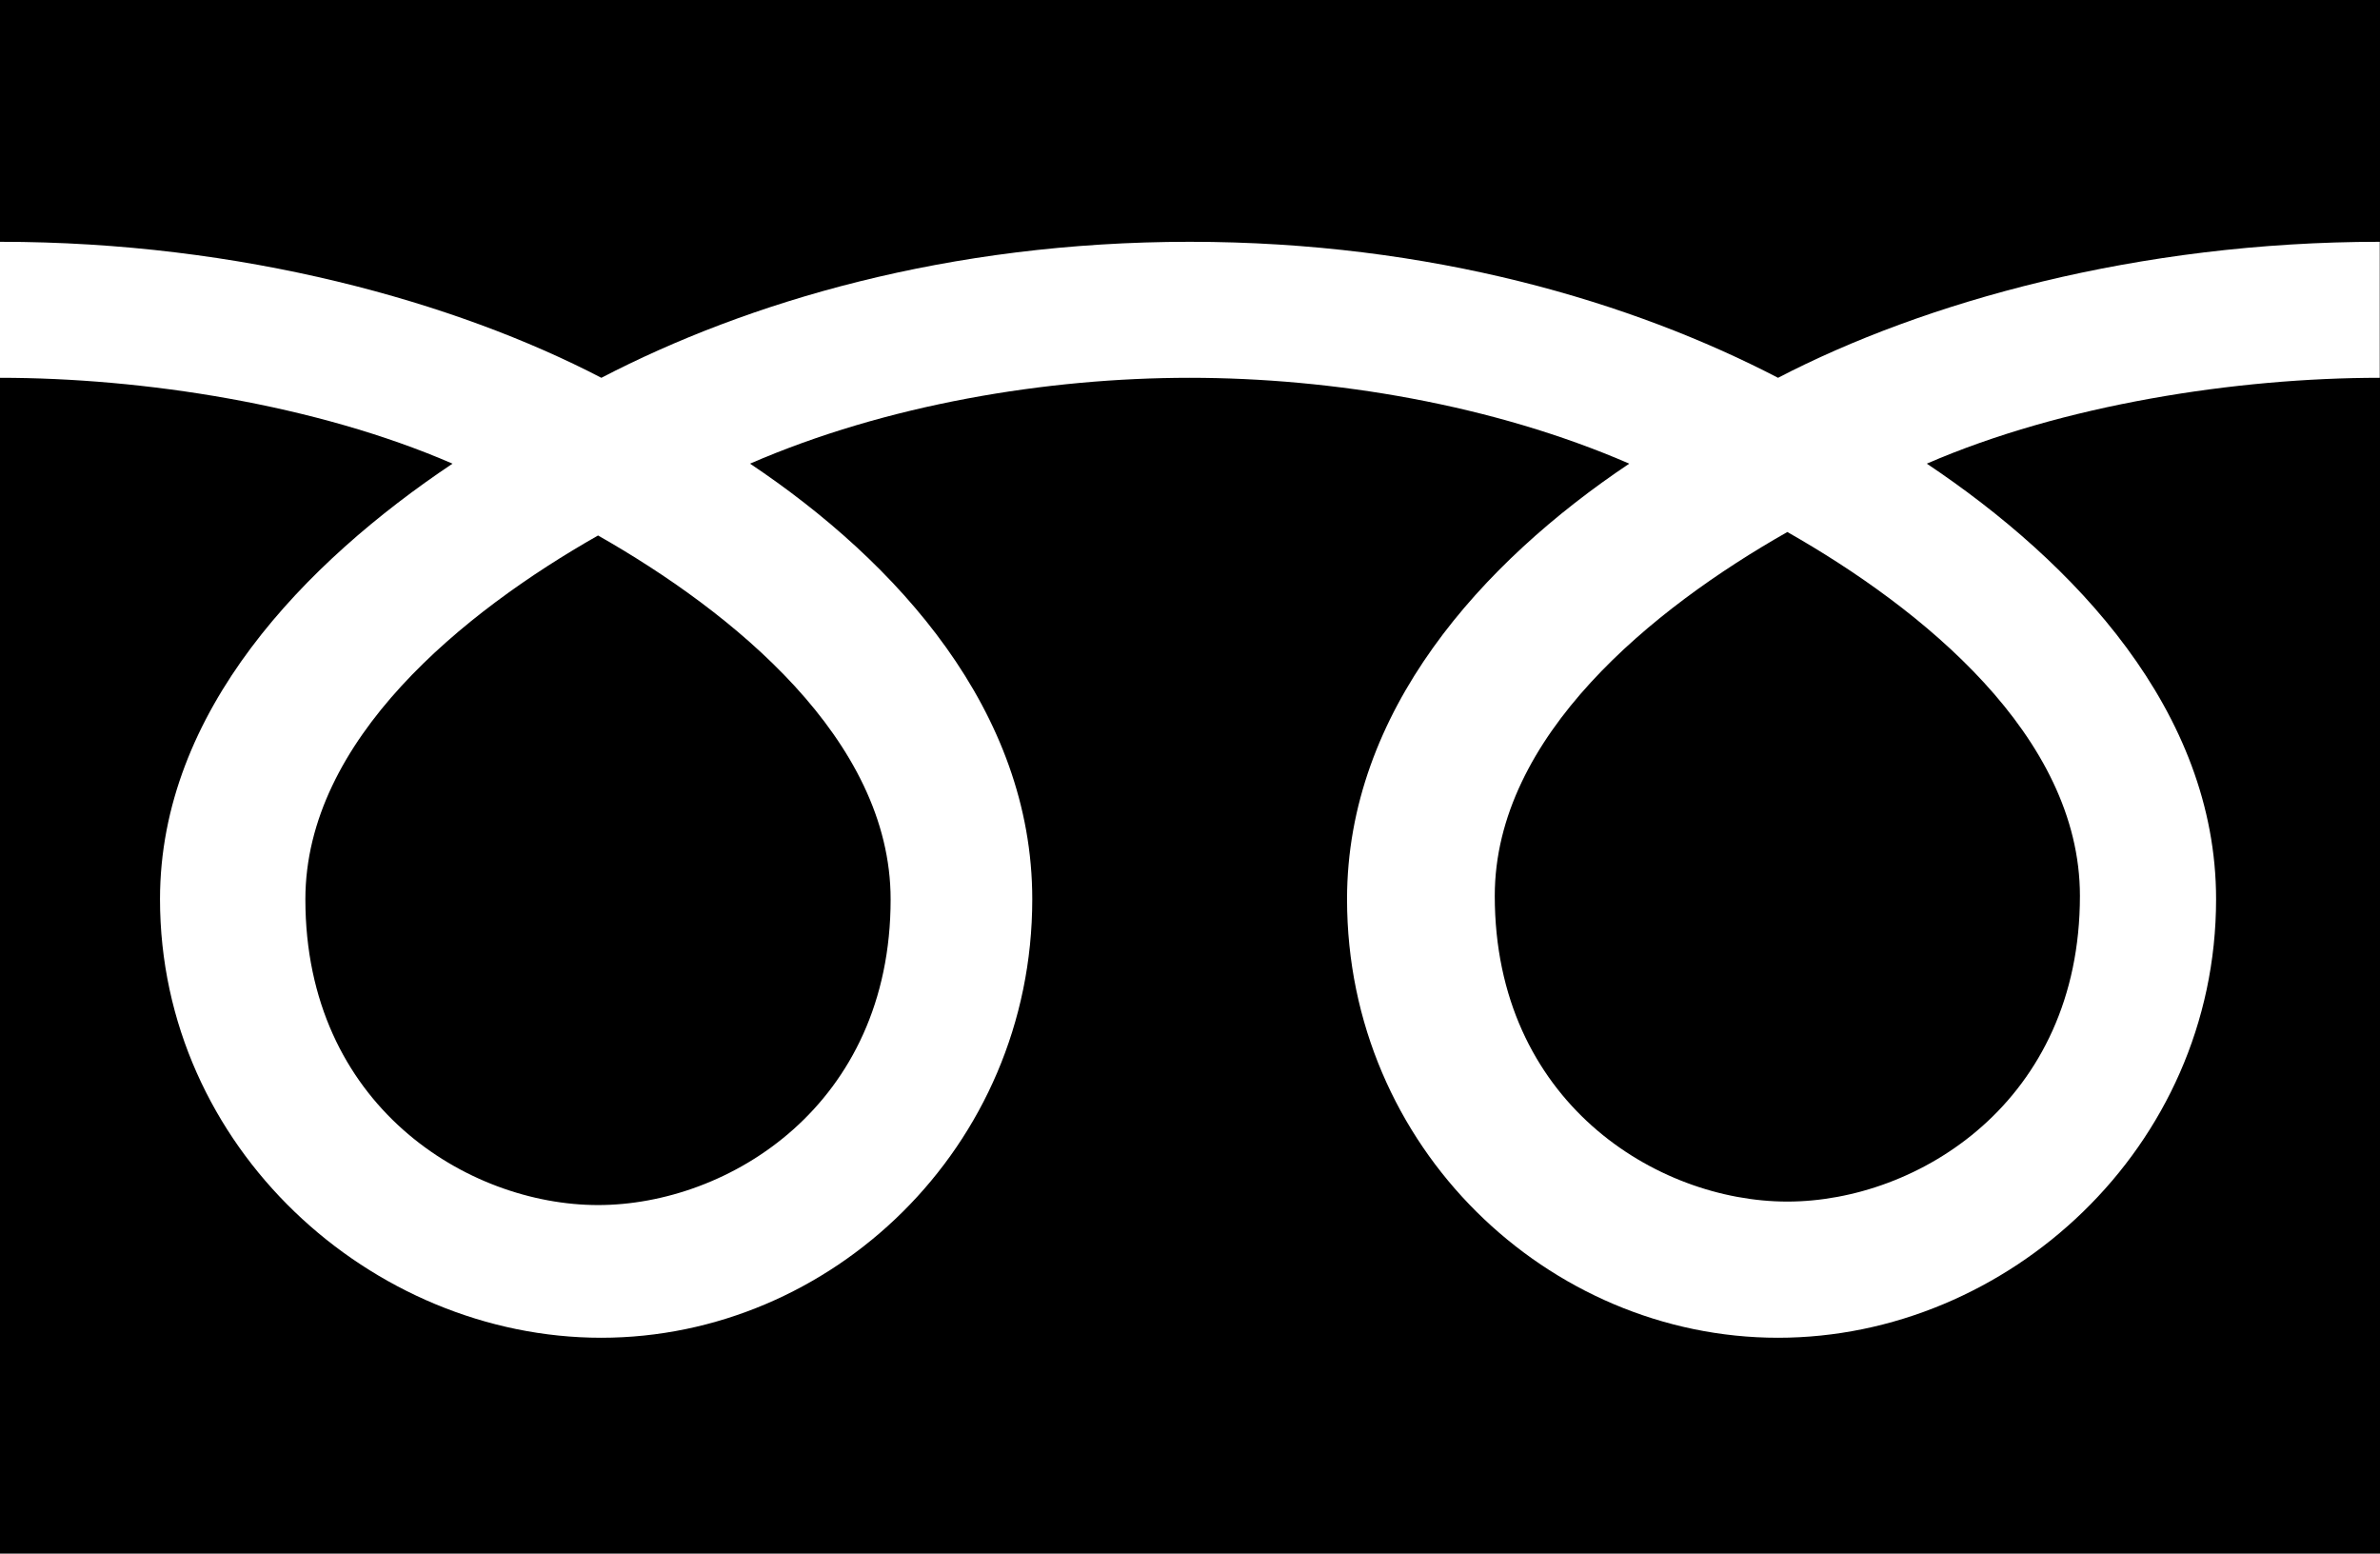 <?xml version="1.0" encoding="UTF-8"?>
<svg id="_レイヤー_2" data-name="レイヤー 2" xmlns="http://www.w3.org/2000/svg" viewBox="0 0 273.4 178.43">
  <defs>
    <style>
      .cls-1 {
        fill: #fff;
      }
    </style>
  </defs>
  <g id="_レイヤー_1-2" data-name="レイヤー 1">
    <g id="freedial">
      <rect width="273.4" height="178.43"/>
      <path class="cls-1" d="m68.7,138.4c-14.99,0-33.62-11.46-33.62-35.11,0-18.35,18.18-33.02,33.62-41.79,15.43,8.77,33.61,23.43,33.61,41.79,0,23.65-18.61,35.11-33.61,35.11m103.01-35.51c0-18.36,18.17-33.03,33.61-41.79,15.44,8.77,33.61,23.43,33.61,41.79,0,23.64-18.61,35.11-33.61,35.11s-33.61-11.47-33.61-35.11m101.66-75.12c-27.78,0-52.4,6.93-69.12,15.62-16.72-8.69-39.81-15.62-67.58-15.62s-50.87,6.93-67.59,15.62C52.36,34.69,27.78,27.77,0,27.77v15.62c16.42,0,36.34,3.07,51.98,9.86-16.89,11.3-33.6,28.41-33.6,50.02,0,28.56,24.32,50.37,50.69,50.37s49.51-21.81,49.51-50.37c0-21.61-15.52-38.72-32.42-50.02,15.63-6.79,34.08-9.86,50.5-9.86s34.86,3.07,50.5,9.86c-16.89,11.3-32.42,28.41-32.42,50.02,0,28.56,23.14,50.37,49.51,50.37s50.32-21.81,50.32-50.37c0-21.61-16.33-38.72-33.23-50.02,15.64-6.79,35.61-9.86,52.03-9.86v-15.62Z"/>
    </g>
  </g>
</svg>